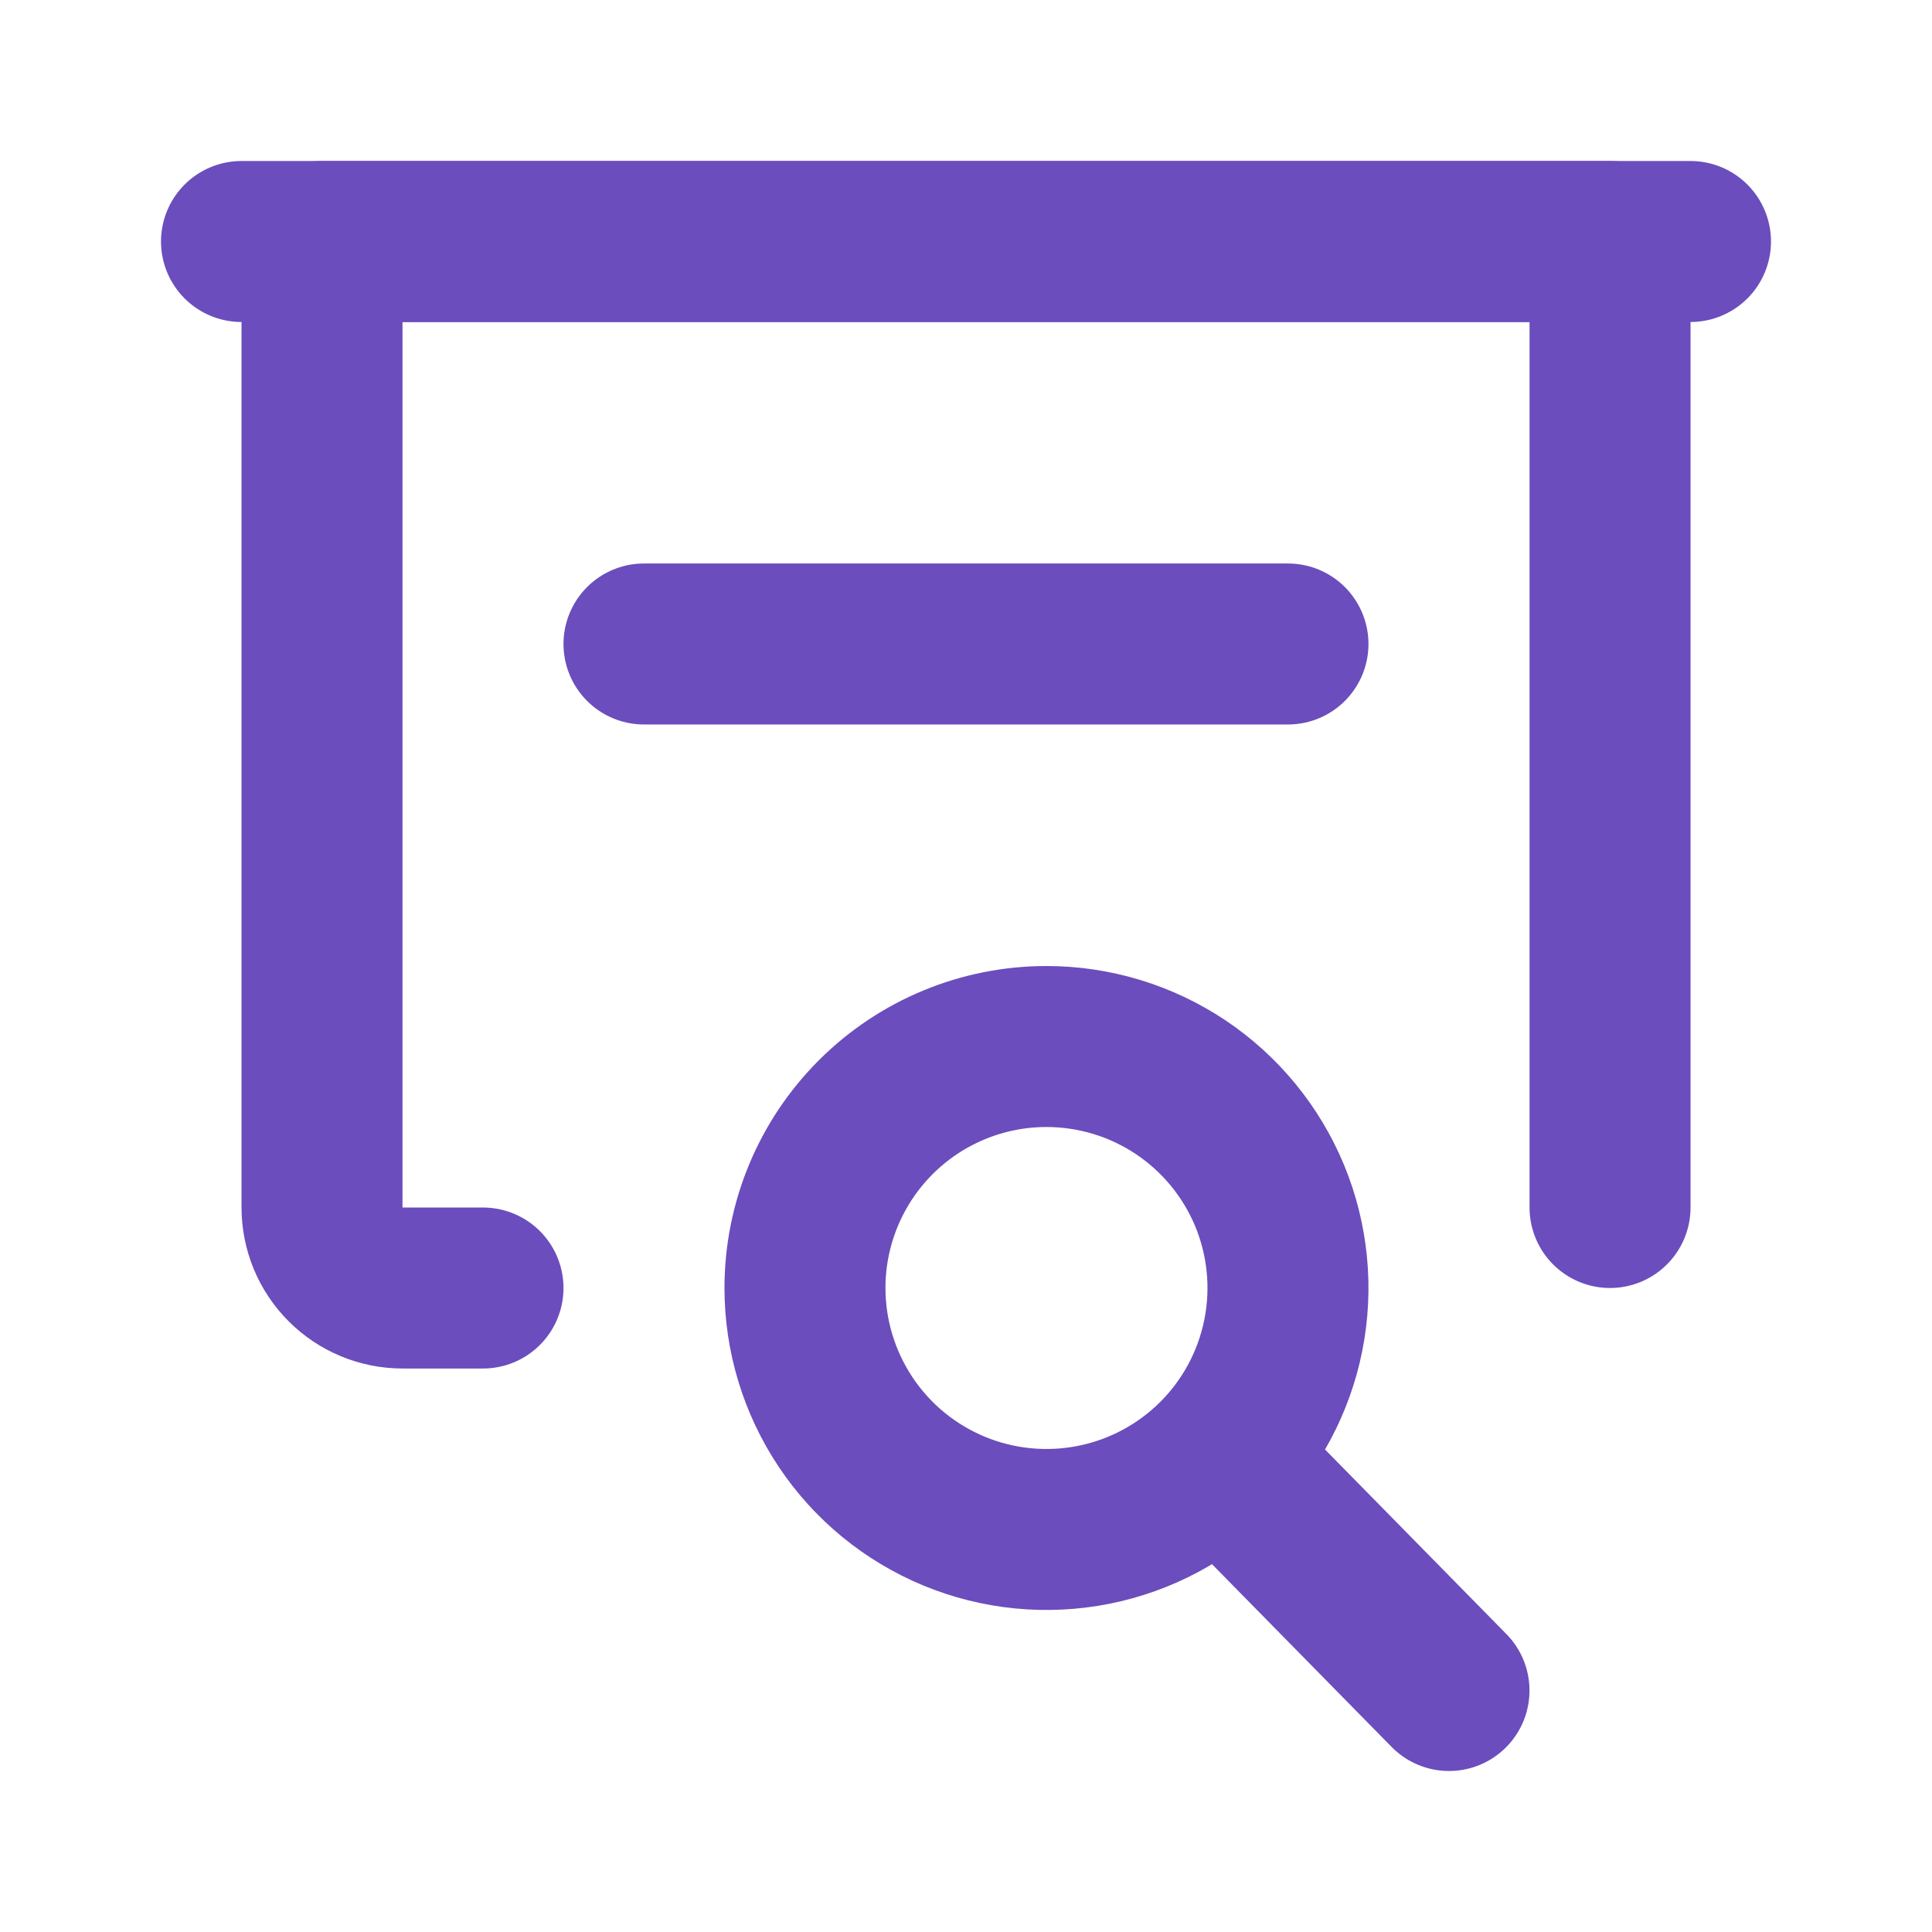 <svg width="40" height="40" viewBox="0 0 40 40" fill="none" xmlns="http://www.w3.org/2000/svg">
<path d="M25.283 30.2L30 35M26.666 13.333H13.333M21.666 21.667C22.655 21.667 23.622 21.96 24.444 22.509C25.266 23.059 25.907 23.84 26.286 24.753C26.664 25.667 26.763 26.672 26.57 27.642C26.377 28.612 25.901 29.503 25.202 30.202C24.503 30.901 23.612 31.378 22.642 31.57C21.672 31.763 20.667 31.664 19.753 31.286C18.839 30.907 18.058 30.267 17.509 29.444C16.96 28.622 16.666 27.655 16.666 26.667C16.666 25.34 17.193 24.069 18.131 23.131C19.069 22.193 20.34 21.667 21.666 21.667Z" stroke="#6B4DBD" stroke-width="3.333" stroke-linecap="round" stroke-linejoin="round"/>
<path d="M33.334 25V5H6.667V25C6.667 25.442 6.843 25.866 7.155 26.178C7.468 26.491 7.892 26.667 8.334 26.667H10" stroke="#6B4DBD" stroke-width="3.333" stroke-linecap="round" stroke-linejoin="round"/>
<path d="M35 5H5" stroke="#6B4DBD" stroke-width="3.333" stroke-linecap="round" stroke-linejoin="round"/>
</svg>
